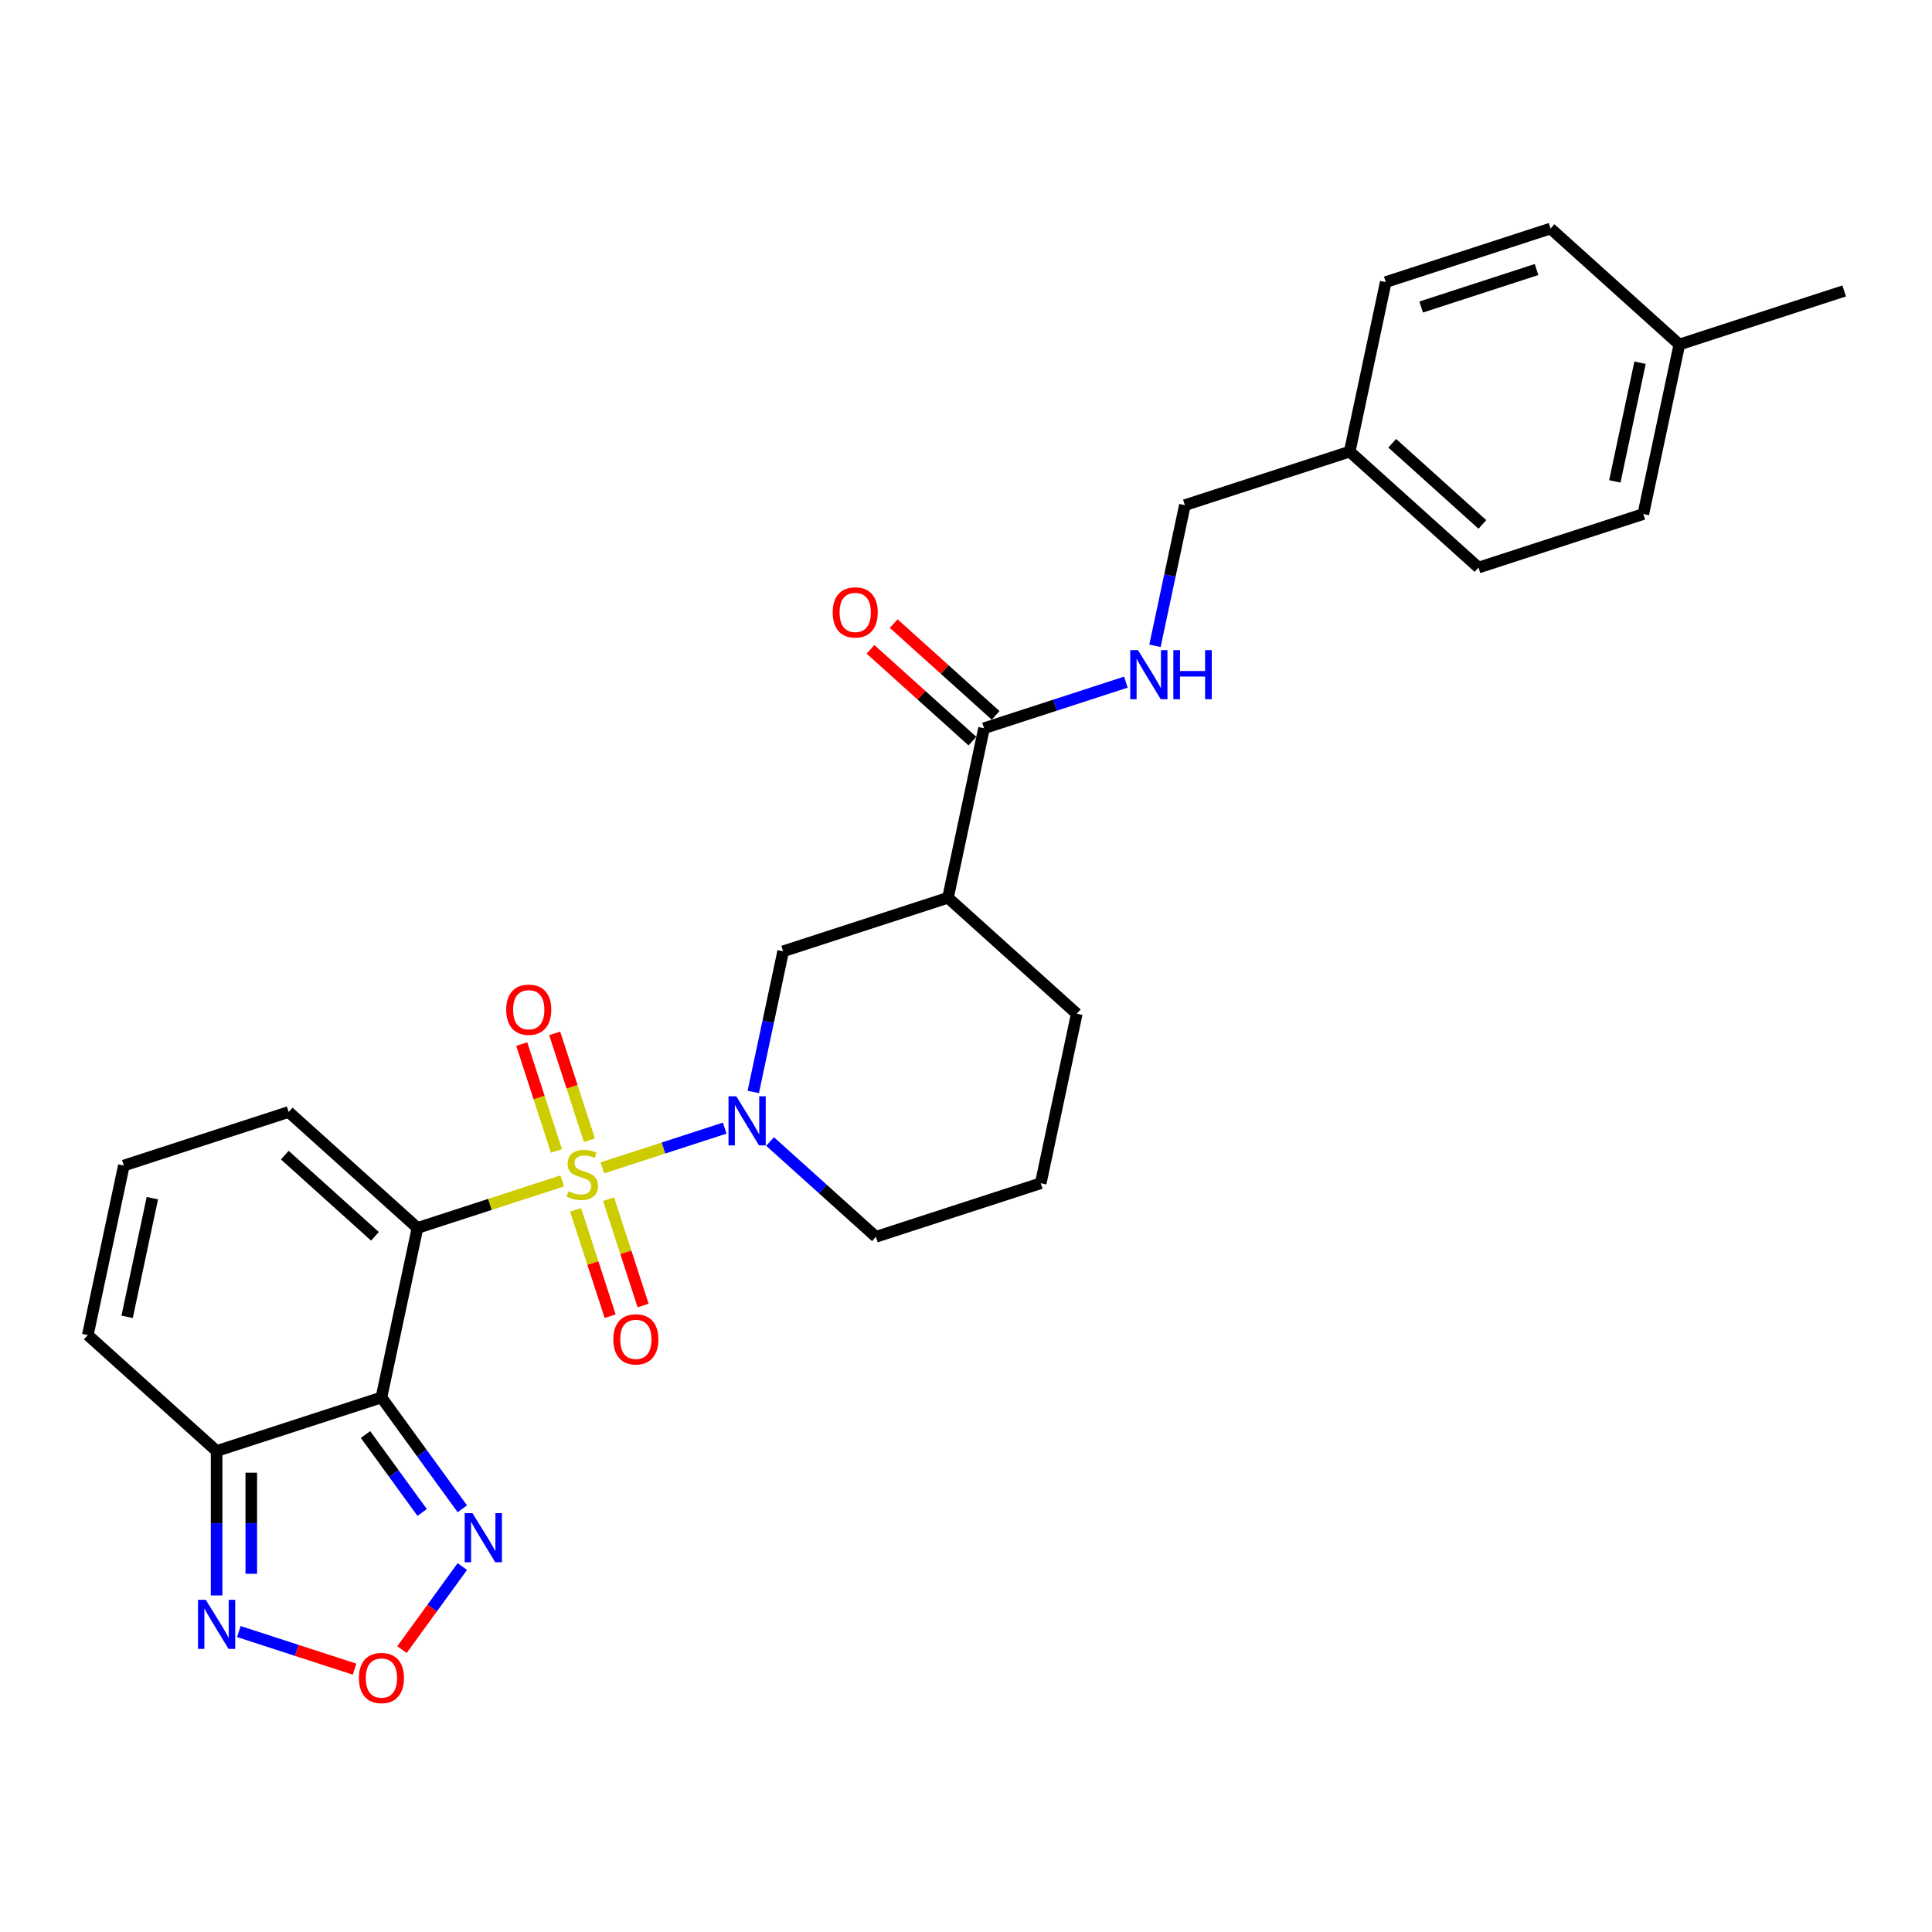 <?xml version='1.0' encoding='iso-8859-1'?>
<svg version='1.1' baseProfile='full'
              xmlns='http://www.w3.org/2000/svg'
                      xmlns:rdkit='http://www.rdkit.org/xml'
                      xmlns:xlink='http://www.w3.org/1999/xlink'
                  xml:space='preserve'
width='1000px' height='1000px' viewBox='0 0 1000 1000'>
<!-- END OF HEADER -->
<rect style='opacity:1.0;fill:#FFFFFF;stroke:none' width='1000' height='1000' x='0' y='0'> </rect>
<path class='bond-0' d='M 291.009,611.239 L 253.545,623.412' style='fill:none;fill-rule:evenodd;stroke:#CCCC00;stroke-width:6px;stroke-linecap:butt;stroke-linejoin:miter;stroke-opacity:1' />
<path class='bond-0' d='M 253.545,623.412 L 216.082,635.584' style='fill:none;fill-rule:evenodd;stroke:#000000;stroke-width:6px;stroke-linecap:butt;stroke-linejoin:miter;stroke-opacity:1' />
<path class='bond-2' d='M 311.784,604.489 L 343.445,594.201' style='fill:none;fill-rule:evenodd;stroke:#CCCC00;stroke-width:6px;stroke-linecap:butt;stroke-linejoin:miter;stroke-opacity:1' />
<path class='bond-2' d='M 343.445,594.201 L 375.106,583.914' style='fill:none;fill-rule:evenodd;stroke:#0000FF;stroke-width:6px;stroke-linecap:butt;stroke-linejoin:miter;stroke-opacity:1' />
<path class='bond-10' d='M 305.083,590.183 L 296.097,562.526' style='fill:none;fill-rule:evenodd;stroke:#CCCC00;stroke-width:6px;stroke-linecap:butt;stroke-linejoin:miter;stroke-opacity:1' />
<path class='bond-10' d='M 296.097,562.526 L 287.111,534.869' style='fill:none;fill-rule:evenodd;stroke:#FF0000;stroke-width:6px;stroke-linecap:butt;stroke-linejoin:miter;stroke-opacity:1' />
<path class='bond-10' d='M 288.021,595.727 L 279.034,568.07' style='fill:none;fill-rule:evenodd;stroke:#CCCC00;stroke-width:6px;stroke-linecap:butt;stroke-linejoin:miter;stroke-opacity:1' />
<path class='bond-10' d='M 279.034,568.07 L 270.048,540.413' style='fill:none;fill-rule:evenodd;stroke:#FF0000;stroke-width:6px;stroke-linecap:butt;stroke-linejoin:miter;stroke-opacity:1' />
<path class='bond-11' d='M 297.931,626.227 L 306.873,653.749' style='fill:none;fill-rule:evenodd;stroke:#CCCC00;stroke-width:6px;stroke-linecap:butt;stroke-linejoin:miter;stroke-opacity:1' />
<path class='bond-11' d='M 306.873,653.749 L 315.816,681.271' style='fill:none;fill-rule:evenodd;stroke:#FF0000;stroke-width:6px;stroke-linecap:butt;stroke-linejoin:miter;stroke-opacity:1' />
<path class='bond-11' d='M 314.993,620.683 L 323.936,648.205' style='fill:none;fill-rule:evenodd;stroke:#CCCC00;stroke-width:6px;stroke-linecap:butt;stroke-linejoin:miter;stroke-opacity:1' />
<path class='bond-11' d='M 323.936,648.205 L 332.879,675.727' style='fill:none;fill-rule:evenodd;stroke:#FF0000;stroke-width:6px;stroke-linecap:butt;stroke-linejoin:miter;stroke-opacity:1' />
<path class='bond-1' d='M 216.082,635.584 L 197.432,723.328' style='fill:none;fill-rule:evenodd;stroke:#000000;stroke-width:6px;stroke-linecap:butt;stroke-linejoin:miter;stroke-opacity:1' />
<path class='bond-12' d='M 216.082,635.584 L 149.419,575.56' style='fill:none;fill-rule:evenodd;stroke:#000000;stroke-width:6px;stroke-linecap:butt;stroke-linejoin:miter;stroke-opacity:1' />
<path class='bond-12' d='M 194.078,639.913 L 147.414,597.896' style='fill:none;fill-rule:evenodd;stroke:#000000;stroke-width:6px;stroke-linecap:butt;stroke-linejoin:miter;stroke-opacity:1' />
<path class='bond-3' d='M 197.432,723.328 L 112.118,751.048' style='fill:none;fill-rule:evenodd;stroke:#000000;stroke-width:6px;stroke-linecap:butt;stroke-linejoin:miter;stroke-opacity:1' />
<path class='bond-4' d='M 197.432,723.328 L 218.366,752.142' style='fill:none;fill-rule:evenodd;stroke:#000000;stroke-width:6px;stroke-linecap:butt;stroke-linejoin:miter;stroke-opacity:1' />
<path class='bond-4' d='M 218.366,752.142 L 239.301,780.956' style='fill:none;fill-rule:evenodd;stroke:#0000FF;stroke-width:6px;stroke-linecap:butt;stroke-linejoin:miter;stroke-opacity:1' />
<path class='bond-4' d='M 189.198,742.518 L 203.852,762.687' style='fill:none;fill-rule:evenodd;stroke:#000000;stroke-width:6px;stroke-linecap:butt;stroke-linejoin:miter;stroke-opacity:1' />
<path class='bond-4' d='M 203.852,762.687 L 218.506,782.857' style='fill:none;fill-rule:evenodd;stroke:#0000FF;stroke-width:6px;stroke-linecap:butt;stroke-linejoin:miter;stroke-opacity:1' />
<path class='bond-9' d='M 389.887,565.199 L 397.624,528.799' style='fill:none;fill-rule:evenodd;stroke:#0000FF;stroke-width:6px;stroke-linecap:butt;stroke-linejoin:miter;stroke-opacity:1' />
<path class='bond-9' d='M 397.624,528.799 L 405.361,492.4' style='fill:none;fill-rule:evenodd;stroke:#000000;stroke-width:6px;stroke-linecap:butt;stroke-linejoin:miter;stroke-opacity:1' />
<path class='bond-18' d='M 398.587,590.838 L 425.98,615.503' style='fill:none;fill-rule:evenodd;stroke:#0000FF;stroke-width:6px;stroke-linecap:butt;stroke-linejoin:miter;stroke-opacity:1' />
<path class='bond-18' d='M 425.98,615.503 L 453.374,640.168' style='fill:none;fill-rule:evenodd;stroke:#000000;stroke-width:6px;stroke-linecap:butt;stroke-linejoin:miter;stroke-opacity:1' />
<path class='bond-6' d='M 112.118,751.048 L 112.118,788.428' style='fill:none;fill-rule:evenodd;stroke:#000000;stroke-width:6px;stroke-linecap:butt;stroke-linejoin:miter;stroke-opacity:1' />
<path class='bond-6' d='M 112.118,788.428 L 112.118,825.808' style='fill:none;fill-rule:evenodd;stroke:#0000FF;stroke-width:6px;stroke-linecap:butt;stroke-linejoin:miter;stroke-opacity:1' />
<path class='bond-6' d='M 130.059,762.262 L 130.059,788.428' style='fill:none;fill-rule:evenodd;stroke:#000000;stroke-width:6px;stroke-linecap:butt;stroke-linejoin:miter;stroke-opacity:1' />
<path class='bond-6' d='M 130.059,788.428 L 130.059,814.594' style='fill:none;fill-rule:evenodd;stroke:#0000FF;stroke-width:6px;stroke-linecap:butt;stroke-linejoin:miter;stroke-opacity:1' />
<path class='bond-29' d='M 112.118,751.048 L 45.455,691.024' style='fill:none;fill-rule:evenodd;stroke:#000000;stroke-width:6px;stroke-linecap:butt;stroke-linejoin:miter;stroke-opacity:1' />
<path class='bond-5' d='M 239.301,810.845 L 223.68,832.346' style='fill:none;fill-rule:evenodd;stroke:#0000FF;stroke-width:6px;stroke-linecap:butt;stroke-linejoin:miter;stroke-opacity:1' />
<path class='bond-5' d='M 223.68,832.346 L 208.059,853.846' style='fill:none;fill-rule:evenodd;stroke:#FF0000;stroke-width:6px;stroke-linecap:butt;stroke-linejoin:miter;stroke-opacity:1' />
<path class='bond-30' d='M 183.528,863.955 L 153.578,854.224' style='fill:none;fill-rule:evenodd;stroke:#FF0000;stroke-width:6px;stroke-linecap:butt;stroke-linejoin:miter;stroke-opacity:1' />
<path class='bond-30' d='M 153.578,854.224 L 123.629,844.493' style='fill:none;fill-rule:evenodd;stroke:#0000FF;stroke-width:6px;stroke-linecap:butt;stroke-linejoin:miter;stroke-opacity:1' />
<path class='bond-7' d='M 490.675,464.68 L 405.361,492.4' style='fill:none;fill-rule:evenodd;stroke:#000000;stroke-width:6px;stroke-linecap:butt;stroke-linejoin:miter;stroke-opacity:1' />
<path class='bond-8' d='M 490.675,464.68 L 509.325,376.935' style='fill:none;fill-rule:evenodd;stroke:#000000;stroke-width:6px;stroke-linecap:butt;stroke-linejoin:miter;stroke-opacity:1' />
<path class='bond-28' d='M 490.675,464.68 L 557.338,524.703' style='fill:none;fill-rule:evenodd;stroke:#000000;stroke-width:6px;stroke-linecap:butt;stroke-linejoin:miter;stroke-opacity:1' />
<path class='bond-13' d='M 509.325,376.935 L 546.044,365.005' style='fill:none;fill-rule:evenodd;stroke:#000000;stroke-width:6px;stroke-linecap:butt;stroke-linejoin:miter;stroke-opacity:1' />
<path class='bond-13' d='M 546.044,365.005 L 582.762,353.074' style='fill:none;fill-rule:evenodd;stroke:#0000FF;stroke-width:6px;stroke-linecap:butt;stroke-linejoin:miter;stroke-opacity:1' />
<path class='bond-16' d='M 515.328,370.269 L 488.948,346.517' style='fill:none;fill-rule:evenodd;stroke:#000000;stroke-width:6px;stroke-linecap:butt;stroke-linejoin:miter;stroke-opacity:1' />
<path class='bond-16' d='M 488.948,346.517 L 462.569,322.765' style='fill:none;fill-rule:evenodd;stroke:#FF0000;stroke-width:6px;stroke-linecap:butt;stroke-linejoin:miter;stroke-opacity:1' />
<path class='bond-16' d='M 503.323,383.602 L 476.943,359.849' style='fill:none;fill-rule:evenodd;stroke:#000000;stroke-width:6px;stroke-linecap:butt;stroke-linejoin:miter;stroke-opacity:1' />
<path class='bond-16' d='M 476.943,359.849 L 450.564,336.097' style='fill:none;fill-rule:evenodd;stroke:#FF0000;stroke-width:6px;stroke-linecap:butt;stroke-linejoin:miter;stroke-opacity:1' />
<path class='bond-14' d='M 149.419,575.56 L 64.105,603.28' style='fill:none;fill-rule:evenodd;stroke:#000000;stroke-width:6px;stroke-linecap:butt;stroke-linejoin:miter;stroke-opacity:1' />
<path class='bond-17' d='M 597.816,334.27 L 605.553,297.871' style='fill:none;fill-rule:evenodd;stroke:#0000FF;stroke-width:6px;stroke-linecap:butt;stroke-linejoin:miter;stroke-opacity:1' />
<path class='bond-17' d='M 605.553,297.871 L 613.29,261.471' style='fill:none;fill-rule:evenodd;stroke:#000000;stroke-width:6px;stroke-linecap:butt;stroke-linejoin:miter;stroke-opacity:1' />
<path class='bond-15' d='M 64.105,603.28 L 45.455,691.024' style='fill:none;fill-rule:evenodd;stroke:#000000;stroke-width:6px;stroke-linecap:butt;stroke-linejoin:miter;stroke-opacity:1' />
<path class='bond-15' d='M 78.856,620.172 L 65.801,681.593' style='fill:none;fill-rule:evenodd;stroke:#000000;stroke-width:6px;stroke-linecap:butt;stroke-linejoin:miter;stroke-opacity:1' />
<path class='bond-19' d='M 613.29,261.471 L 698.604,233.751' style='fill:none;fill-rule:evenodd;stroke:#000000;stroke-width:6px;stroke-linecap:butt;stroke-linejoin:miter;stroke-opacity:1' />
<path class='bond-26' d='M 453.374,640.168 L 538.687,612.448' style='fill:none;fill-rule:evenodd;stroke:#000000;stroke-width:6px;stroke-linecap:butt;stroke-linejoin:miter;stroke-opacity:1' />
<path class='bond-22' d='M 698.604,233.751 L 717.254,146.007' style='fill:none;fill-rule:evenodd;stroke:#000000;stroke-width:6px;stroke-linecap:butt;stroke-linejoin:miter;stroke-opacity:1' />
<path class='bond-23' d='M 698.604,233.751 L 765.267,293.775' style='fill:none;fill-rule:evenodd;stroke:#000000;stroke-width:6px;stroke-linecap:butt;stroke-linejoin:miter;stroke-opacity:1' />
<path class='bond-23' d='M 720.608,229.422 L 767.272,271.439' style='fill:none;fill-rule:evenodd;stroke:#000000;stroke-width:6px;stroke-linecap:butt;stroke-linejoin:miter;stroke-opacity:1' />
<path class='bond-20' d='M 869.232,178.311 L 850.581,266.055' style='fill:none;fill-rule:evenodd;stroke:#000000;stroke-width:6px;stroke-linecap:butt;stroke-linejoin:miter;stroke-opacity:1' />
<path class='bond-20' d='M 848.885,187.742 L 835.83,249.163' style='fill:none;fill-rule:evenodd;stroke:#000000;stroke-width:6px;stroke-linecap:butt;stroke-linejoin:miter;stroke-opacity:1' />
<path class='bond-27' d='M 869.232,178.311 L 954.545,150.59' style='fill:none;fill-rule:evenodd;stroke:#000000;stroke-width:6px;stroke-linecap:butt;stroke-linejoin:miter;stroke-opacity:1' />
<path class='bond-31' d='M 869.232,178.311 L 802.568,118.287' style='fill:none;fill-rule:evenodd;stroke:#000000;stroke-width:6px;stroke-linecap:butt;stroke-linejoin:miter;stroke-opacity:1' />
<path class='bond-21' d='M 557.338,524.703 L 538.687,612.448' style='fill:none;fill-rule:evenodd;stroke:#000000;stroke-width:6px;stroke-linecap:butt;stroke-linejoin:miter;stroke-opacity:1' />
<path class='bond-24' d='M 717.254,146.007 L 802.568,118.287' style='fill:none;fill-rule:evenodd;stroke:#000000;stroke-width:6px;stroke-linecap:butt;stroke-linejoin:miter;stroke-opacity:1' />
<path class='bond-24' d='M 735.595,158.912 L 795.315,139.508' style='fill:none;fill-rule:evenodd;stroke:#000000;stroke-width:6px;stroke-linecap:butt;stroke-linejoin:miter;stroke-opacity:1' />
<path class='bond-25' d='M 765.267,293.775 L 850.581,266.055' style='fill:none;fill-rule:evenodd;stroke:#000000;stroke-width:6px;stroke-linecap:butt;stroke-linejoin:miter;stroke-opacity:1' />
<path  class='atom-0' d='M 294.22 616.583
Q 294.507 616.691, 295.691 617.193
Q 296.875 617.696, 298.167 618.018
Q 299.495 618.306, 300.786 618.306
Q 303.19 618.306, 304.59 617.157
Q 305.989 615.973, 305.989 613.928
Q 305.989 612.529, 305.272 611.667
Q 304.59 610.806, 303.513 610.34
Q 302.437 609.873, 300.643 609.335
Q 298.382 608.653, 297.019 608.007
Q 295.691 607.362, 294.722 605.998
Q 293.789 604.635, 293.789 602.338
Q 293.789 599.145, 295.942 597.171
Q 298.131 595.198, 302.437 595.198
Q 305.379 595.198, 308.716 596.597
L 307.891 599.36
Q 304.841 598.104, 302.545 598.104
Q 300.069 598.104, 298.705 599.145
Q 297.342 600.149, 297.378 601.908
Q 297.378 603.271, 298.059 604.096
Q 298.777 604.922, 299.782 605.388
Q 300.822 605.855, 302.545 606.393
Q 304.841 607.11, 306.204 607.828
Q 307.568 608.546, 308.537 610.017
Q 309.541 611.452, 309.541 613.928
Q 309.541 617.444, 307.173 619.346
Q 304.841 621.212, 300.93 621.212
Q 298.669 621.212, 296.947 620.71
Q 295.261 620.243, 293.251 619.418
L 294.22 616.583
' fill='#CCCC00'/>
<path  class='atom-3' d='M 381.095 567.442
L 389.419 580.897
Q 390.245 582.225, 391.572 584.629
Q 392.9 587.033, 392.972 587.177
L 392.972 567.442
L 396.344 567.442
L 396.344 592.846
L 392.864 592.846
L 383.929 578.134
Q 382.889 576.412, 381.776 574.439
Q 380.7 572.465, 380.377 571.855
L 380.377 592.846
L 377.076 592.846
L 377.076 567.442
L 381.095 567.442
' fill='#0000FF'/>
<path  class='atom-5' d='M 244.543 783.198
L 252.868 796.654
Q 253.693 797.982, 255.021 800.386
Q 256.348 802.79, 256.42 802.933
L 256.42 783.198
L 259.793 783.198
L 259.793 808.603
L 256.312 808.603
L 247.378 793.891
Q 246.337 792.169, 245.225 790.195
Q 244.148 788.222, 243.826 787.612
L 243.826 808.603
L 240.524 808.603
L 240.524 783.198
L 244.543 783.198
' fill='#0000FF'/>
<path  class='atom-6' d='M 185.77 868.545
Q 185.77 862.445, 188.784 859.036
Q 191.798 855.627, 197.432 855.627
Q 203.065 855.627, 206.079 859.036
Q 209.093 862.445, 209.093 868.545
Q 209.093 874.716, 206.043 878.233
Q 202.993 881.713, 197.432 881.713
Q 191.834 881.713, 188.784 878.233
Q 185.77 874.752, 185.77 868.545
M 197.432 878.843
Q 201.307 878.843, 203.388 876.259
Q 205.505 873.64, 205.505 868.545
Q 205.505 863.557, 203.388 861.045
Q 201.307 858.498, 197.432 858.498
Q 193.557 858.498, 191.44 861.01
Q 189.358 863.521, 189.358 868.545
Q 189.358 873.676, 191.44 876.259
Q 193.557 878.843, 197.432 878.843
' fill='#FF0000'/>
<path  class='atom-7' d='M 106.502 828.051
L 114.827 841.506
Q 115.652 842.834, 116.98 845.238
Q 118.307 847.642, 118.379 847.786
L 118.379 828.051
L 121.752 828.051
L 121.752 853.455
L 118.272 853.455
L 109.337 838.743
Q 108.296 837.021, 107.184 835.048
Q 106.108 833.074, 105.785 832.464
L 105.785 853.455
L 102.484 853.455
L 102.484 828.051
L 106.502 828.051
' fill='#0000FF'/>
<path  class='atom-11' d='M 262.015 522.622
Q 262.015 516.522, 265.029 513.113
Q 268.043 509.704, 273.676 509.704
Q 279.31 509.704, 282.324 513.113
Q 285.338 516.522, 285.338 522.622
Q 285.338 528.793, 282.288 532.31
Q 279.238 535.79, 273.676 535.79
Q 268.079 535.79, 265.029 532.31
Q 262.015 528.829, 262.015 522.622
M 273.676 532.92
Q 277.551 532.92, 279.632 530.336
Q 281.75 527.717, 281.75 522.622
Q 281.75 517.634, 279.632 515.123
Q 277.551 512.575, 273.676 512.575
Q 269.801 512.575, 267.684 515.087
Q 265.603 517.598, 265.603 522.622
Q 265.603 527.753, 267.684 530.336
Q 269.801 532.92, 273.676 532.92
' fill='#FF0000'/>
<path  class='atom-12' d='M 317.455 693.25
Q 317.455 687.15, 320.469 683.741
Q 323.483 680.332, 329.116 680.332
Q 334.75 680.332, 337.764 683.741
Q 340.778 687.15, 340.778 693.25
Q 340.778 699.421, 337.728 702.938
Q 334.678 706.418, 329.116 706.418
Q 323.519 706.418, 320.469 702.938
Q 317.455 699.457, 317.455 693.25
M 329.116 703.548
Q 332.992 703.548, 335.073 700.964
Q 337.19 698.345, 337.19 693.25
Q 337.19 688.262, 335.073 685.75
Q 332.992 683.203, 329.116 683.203
Q 325.241 683.203, 323.124 685.714
Q 321.043 688.226, 321.043 693.25
Q 321.043 698.381, 323.124 700.964
Q 325.241 703.548, 329.116 703.548
' fill='#FF0000'/>
<path  class='atom-14' d='M 589.024 336.513
L 597.348 349.969
Q 598.174 351.296, 599.501 353.7
Q 600.829 356.105, 600.901 356.248
L 600.901 336.513
L 604.273 336.513
L 604.273 361.917
L 600.793 361.917
L 591.858 347.206
Q 590.818 345.484, 589.705 343.51
Q 588.629 341.537, 588.306 340.927
L 588.306 361.917
L 585.005 361.917
L 585.005 336.513
L 589.024 336.513
' fill='#0000FF'/>
<path  class='atom-14' d='M 607.323 336.513
L 610.768 336.513
L 610.768 347.314
L 623.757 347.314
L 623.757 336.513
L 627.202 336.513
L 627.202 361.917
L 623.757 361.917
L 623.757 350.184
L 610.768 350.184
L 610.768 361.917
L 607.323 361.917
L 607.323 336.513
' fill='#0000FF'/>
<path  class='atom-17' d='M 431 316.983
Q 431 310.883, 434.014 307.475
Q 437.029 304.066, 442.662 304.066
Q 448.295 304.066, 451.309 307.475
Q 454.324 310.883, 454.324 316.983
Q 454.324 323.155, 451.274 326.671
Q 448.224 330.152, 442.662 330.152
Q 437.064 330.152, 434.014 326.671
Q 431 323.191, 431 316.983
M 442.662 327.281
Q 446.537 327.281, 448.618 324.698
Q 450.735 322.078, 450.735 316.983
Q 450.735 311.996, 448.618 309.484
Q 446.537 306.936, 442.662 306.936
Q 438.787 306.936, 436.67 309.448
Q 434.589 311.96, 434.589 316.983
Q 434.589 322.114, 436.67 324.698
Q 438.787 327.281, 442.662 327.281
' fill='#FF0000'/>
</svg>
